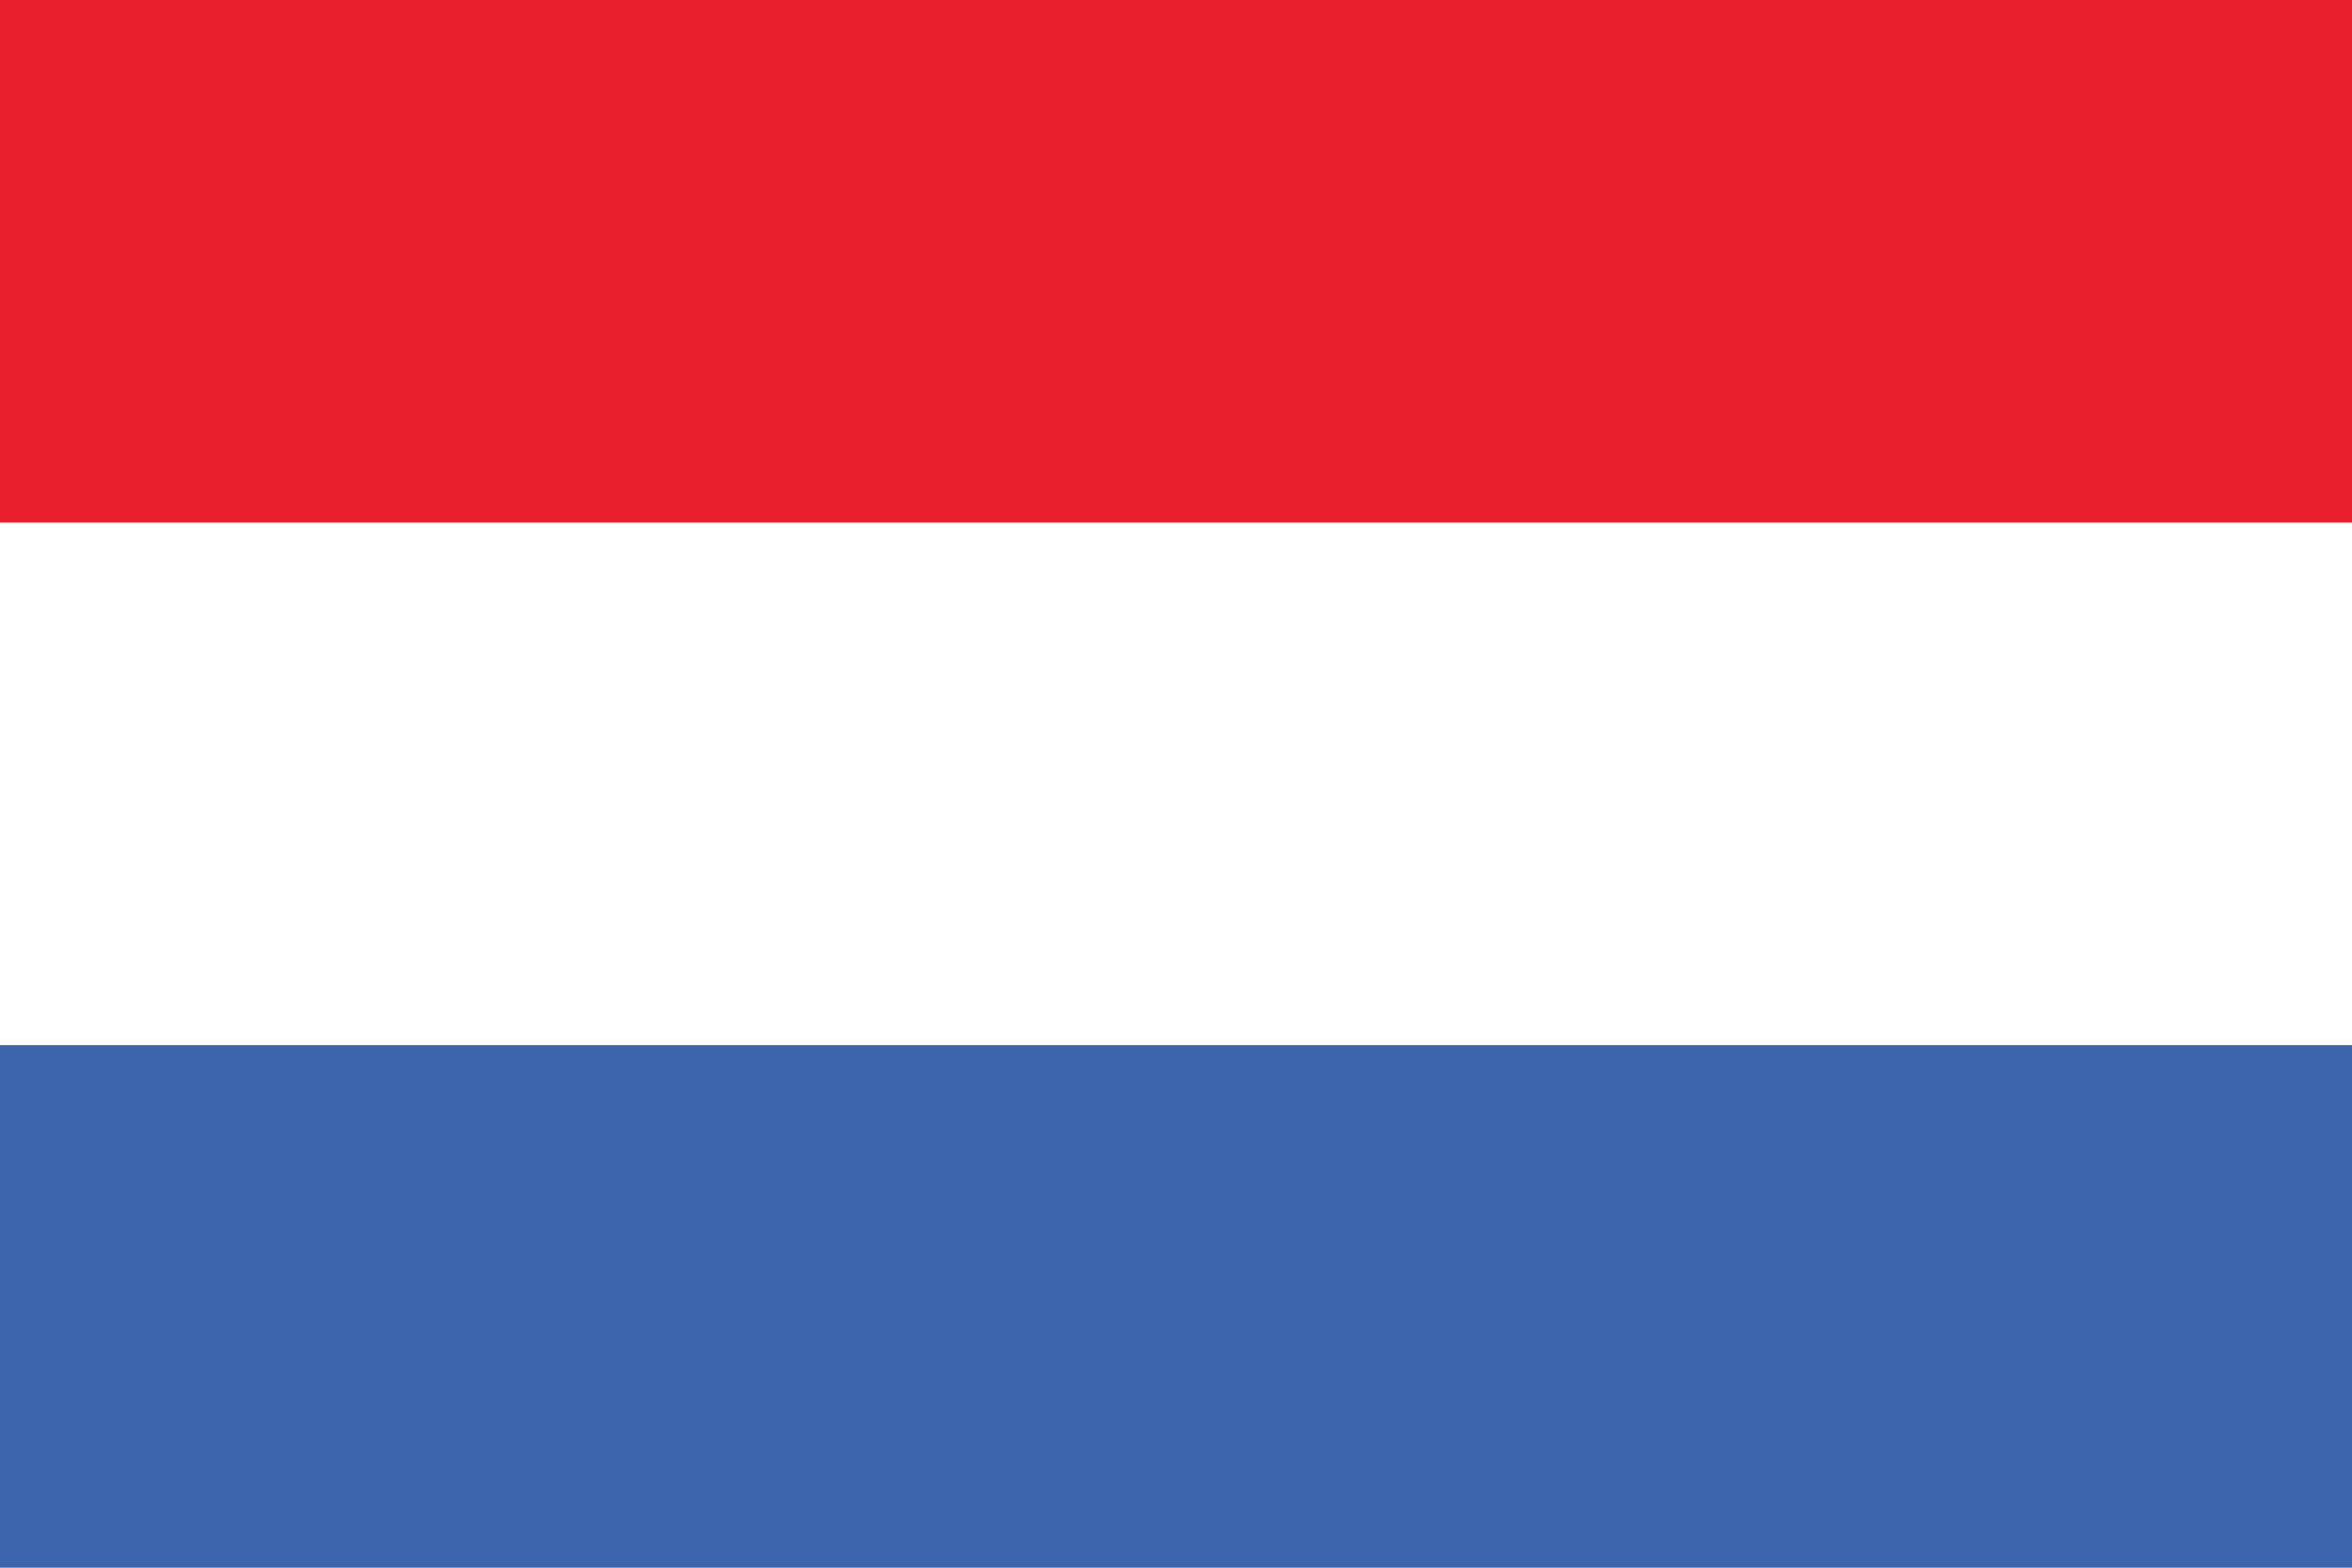 <?xml version="1.0" encoding="utf-8"?>
<!DOCTYPE svg>
<svg xmlns="http://www.w3.org/2000/svg" width="18" height="12" viewBox="0 0 18 12">
    <title>flag-nl-svg</title>
    <rect width="18" height="12" style="fill:#fff"/>
    <rect y="8" width="18" height="4" style="fill:#3d65ad"/>
    <rect width="18" height="4" style="fill:#ea1f2d"/>
</svg>